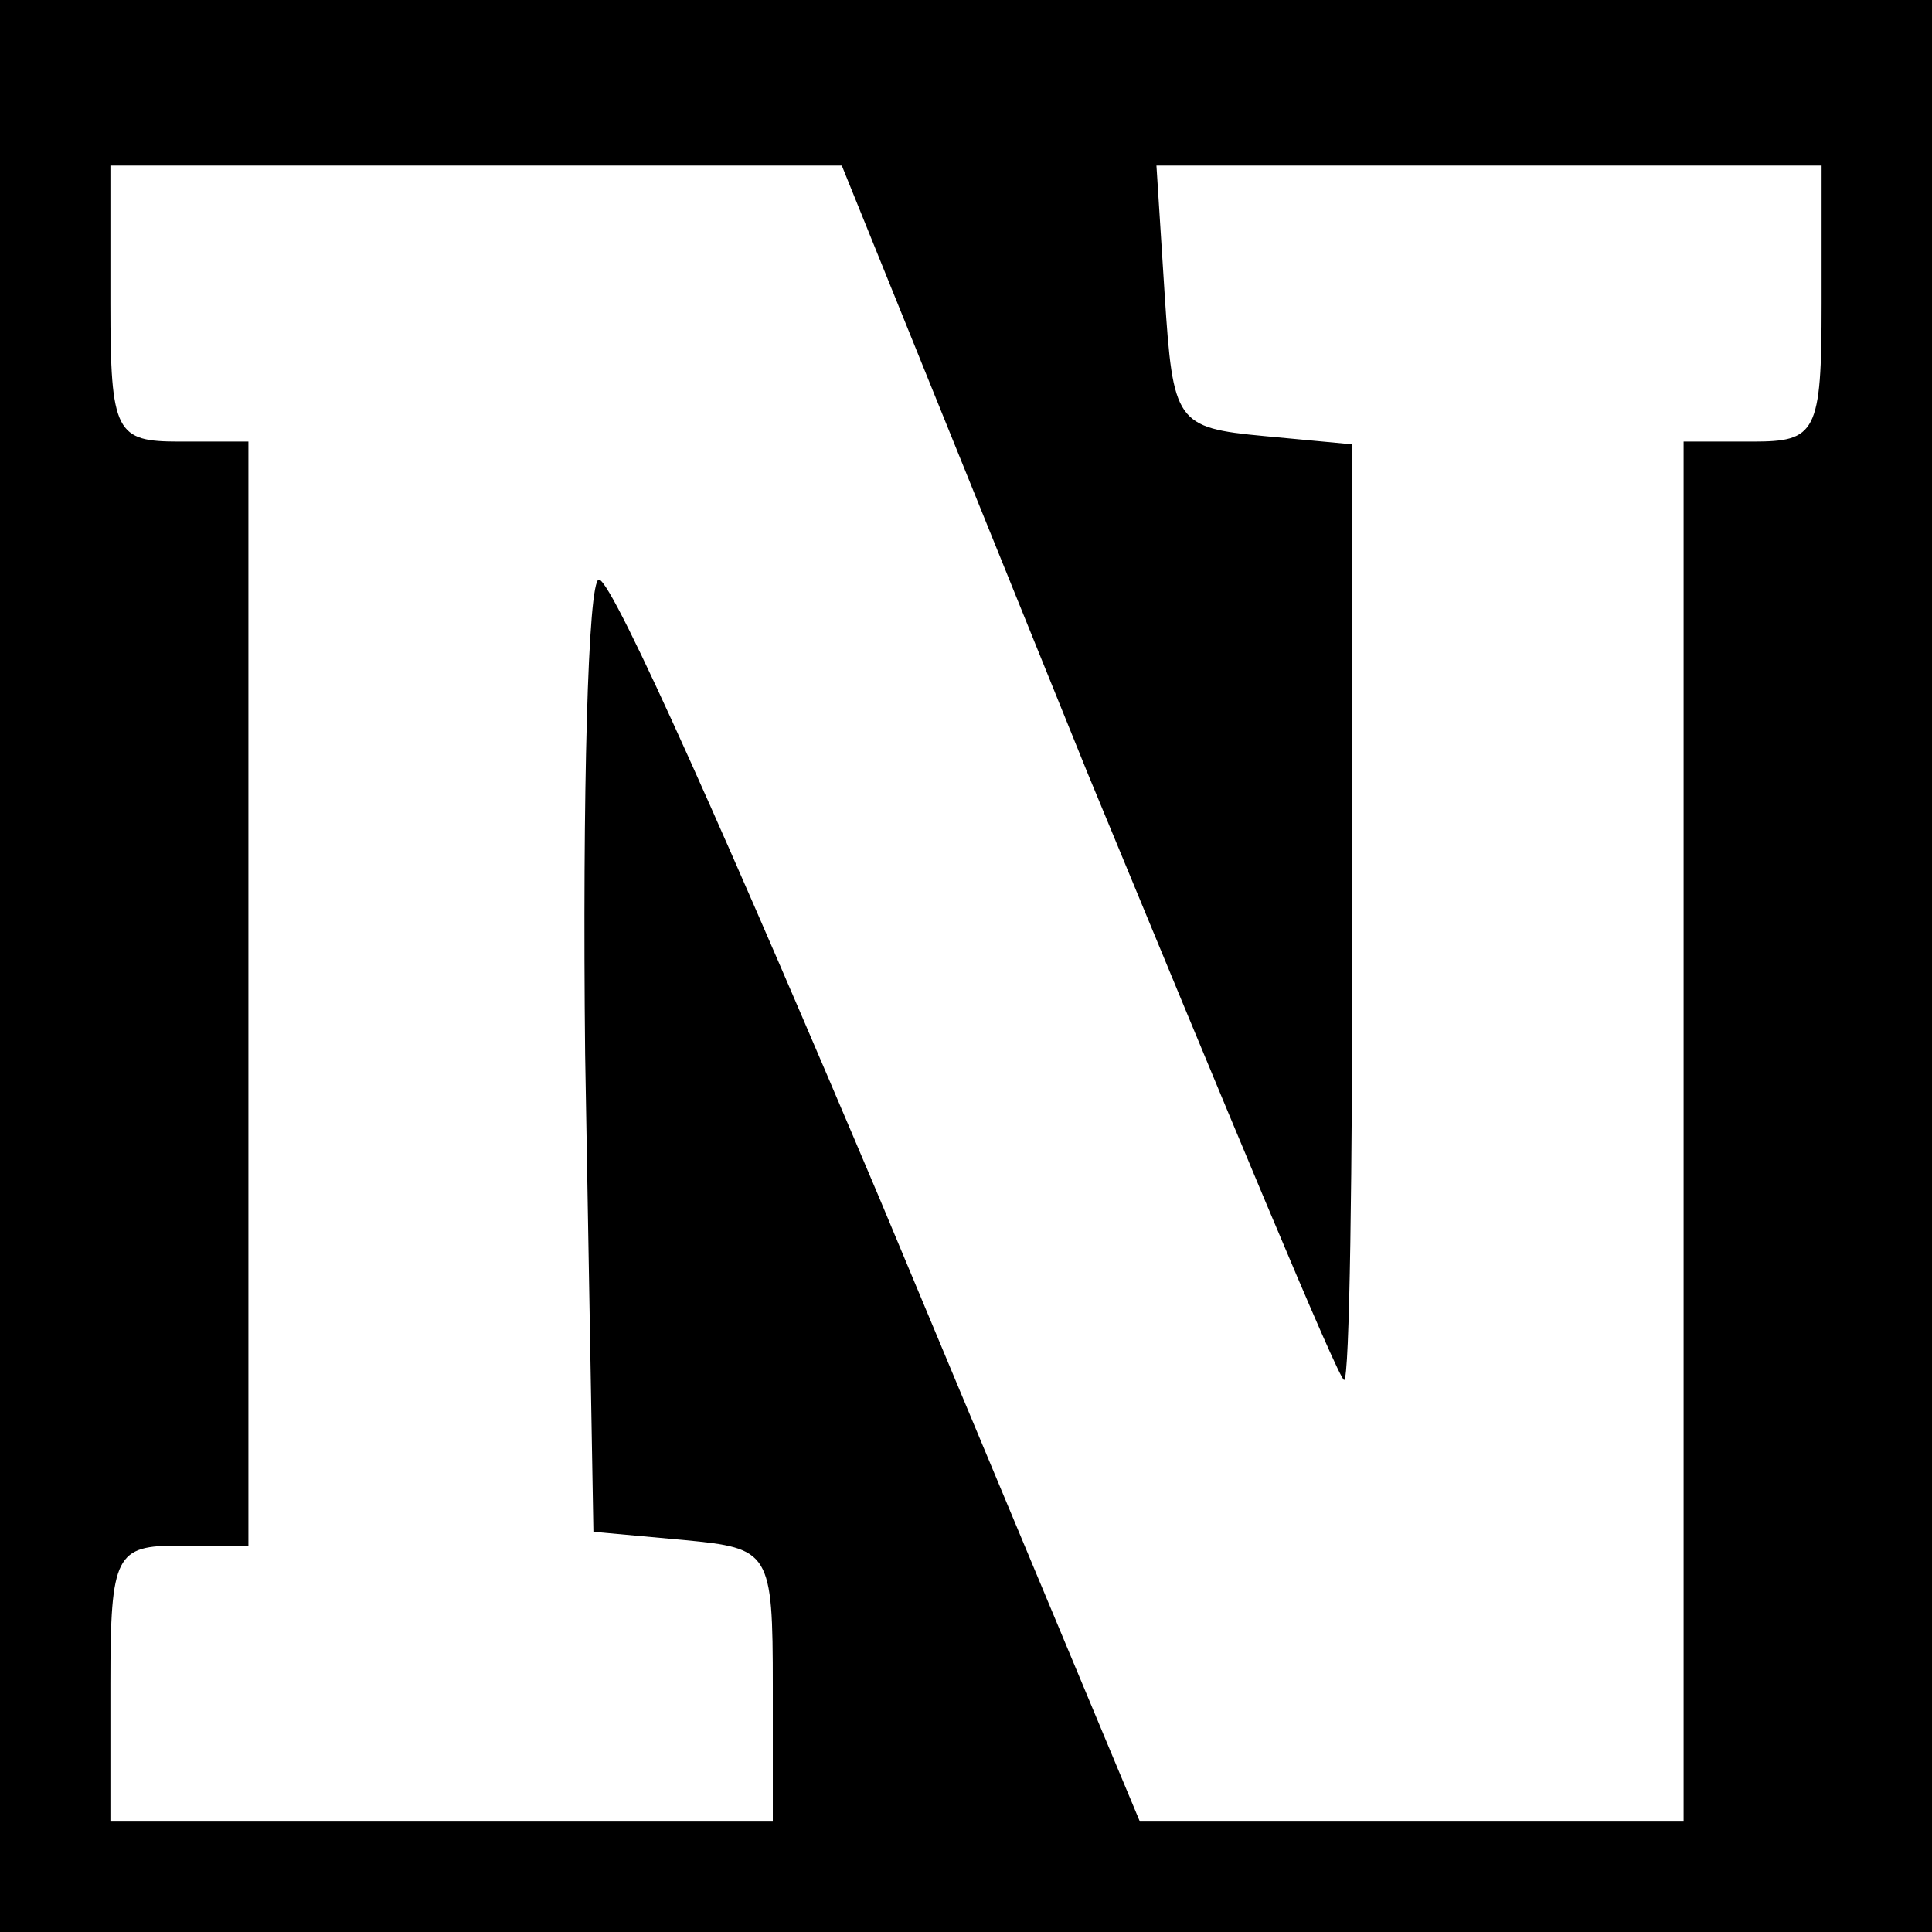 <?xml version="1.0" standalone="no"?>
<!DOCTYPE svg PUBLIC "-//W3C//DTD SVG 20010904//EN"
 "http://www.w3.org/TR/2001/REC-SVG-20010904/DTD/svg10.dtd">
<svg version="1.0" xmlns="http://www.w3.org/2000/svg"
 width="70pt" height="70pt" viewBox="0 0 70 70"
 preserveAspectRatio="xMidYMid meet">
<g transform="translate(0,70) scale(0.1,-0.1)"
fill="#000000" stroke="none">
<path d="M0 350 l0 -350 350 0 350 0 0 350 0 350 -350 0 -350 0 0 -350z m394
70 c50 -121 91 -220 93 -220 2 0 3 76 3 169 l0 170 -32 3 c-32 3 -33 5 -36 51
l-3 47 120 0 121 0 0 -50 c0 -47 -2 -50 -25 -50 l-25 0 0 -250 0 -250 -99 0
-98 0 -94 225 c-52 123 -97 225 -102 225 -4 0 -6 -78 -5 -172 l3 -173 33 -3
c31 -3 32 -4 32 -53 l0 -49 -120 0 -120 0 0 50 c0 47 2 50 25 50 l25 0 0 200
0 200 -25 0 c-23 0 -25 3 -25 50 l0 50 133 0 132 0 89 -220z"/>
</g>
</svg>
